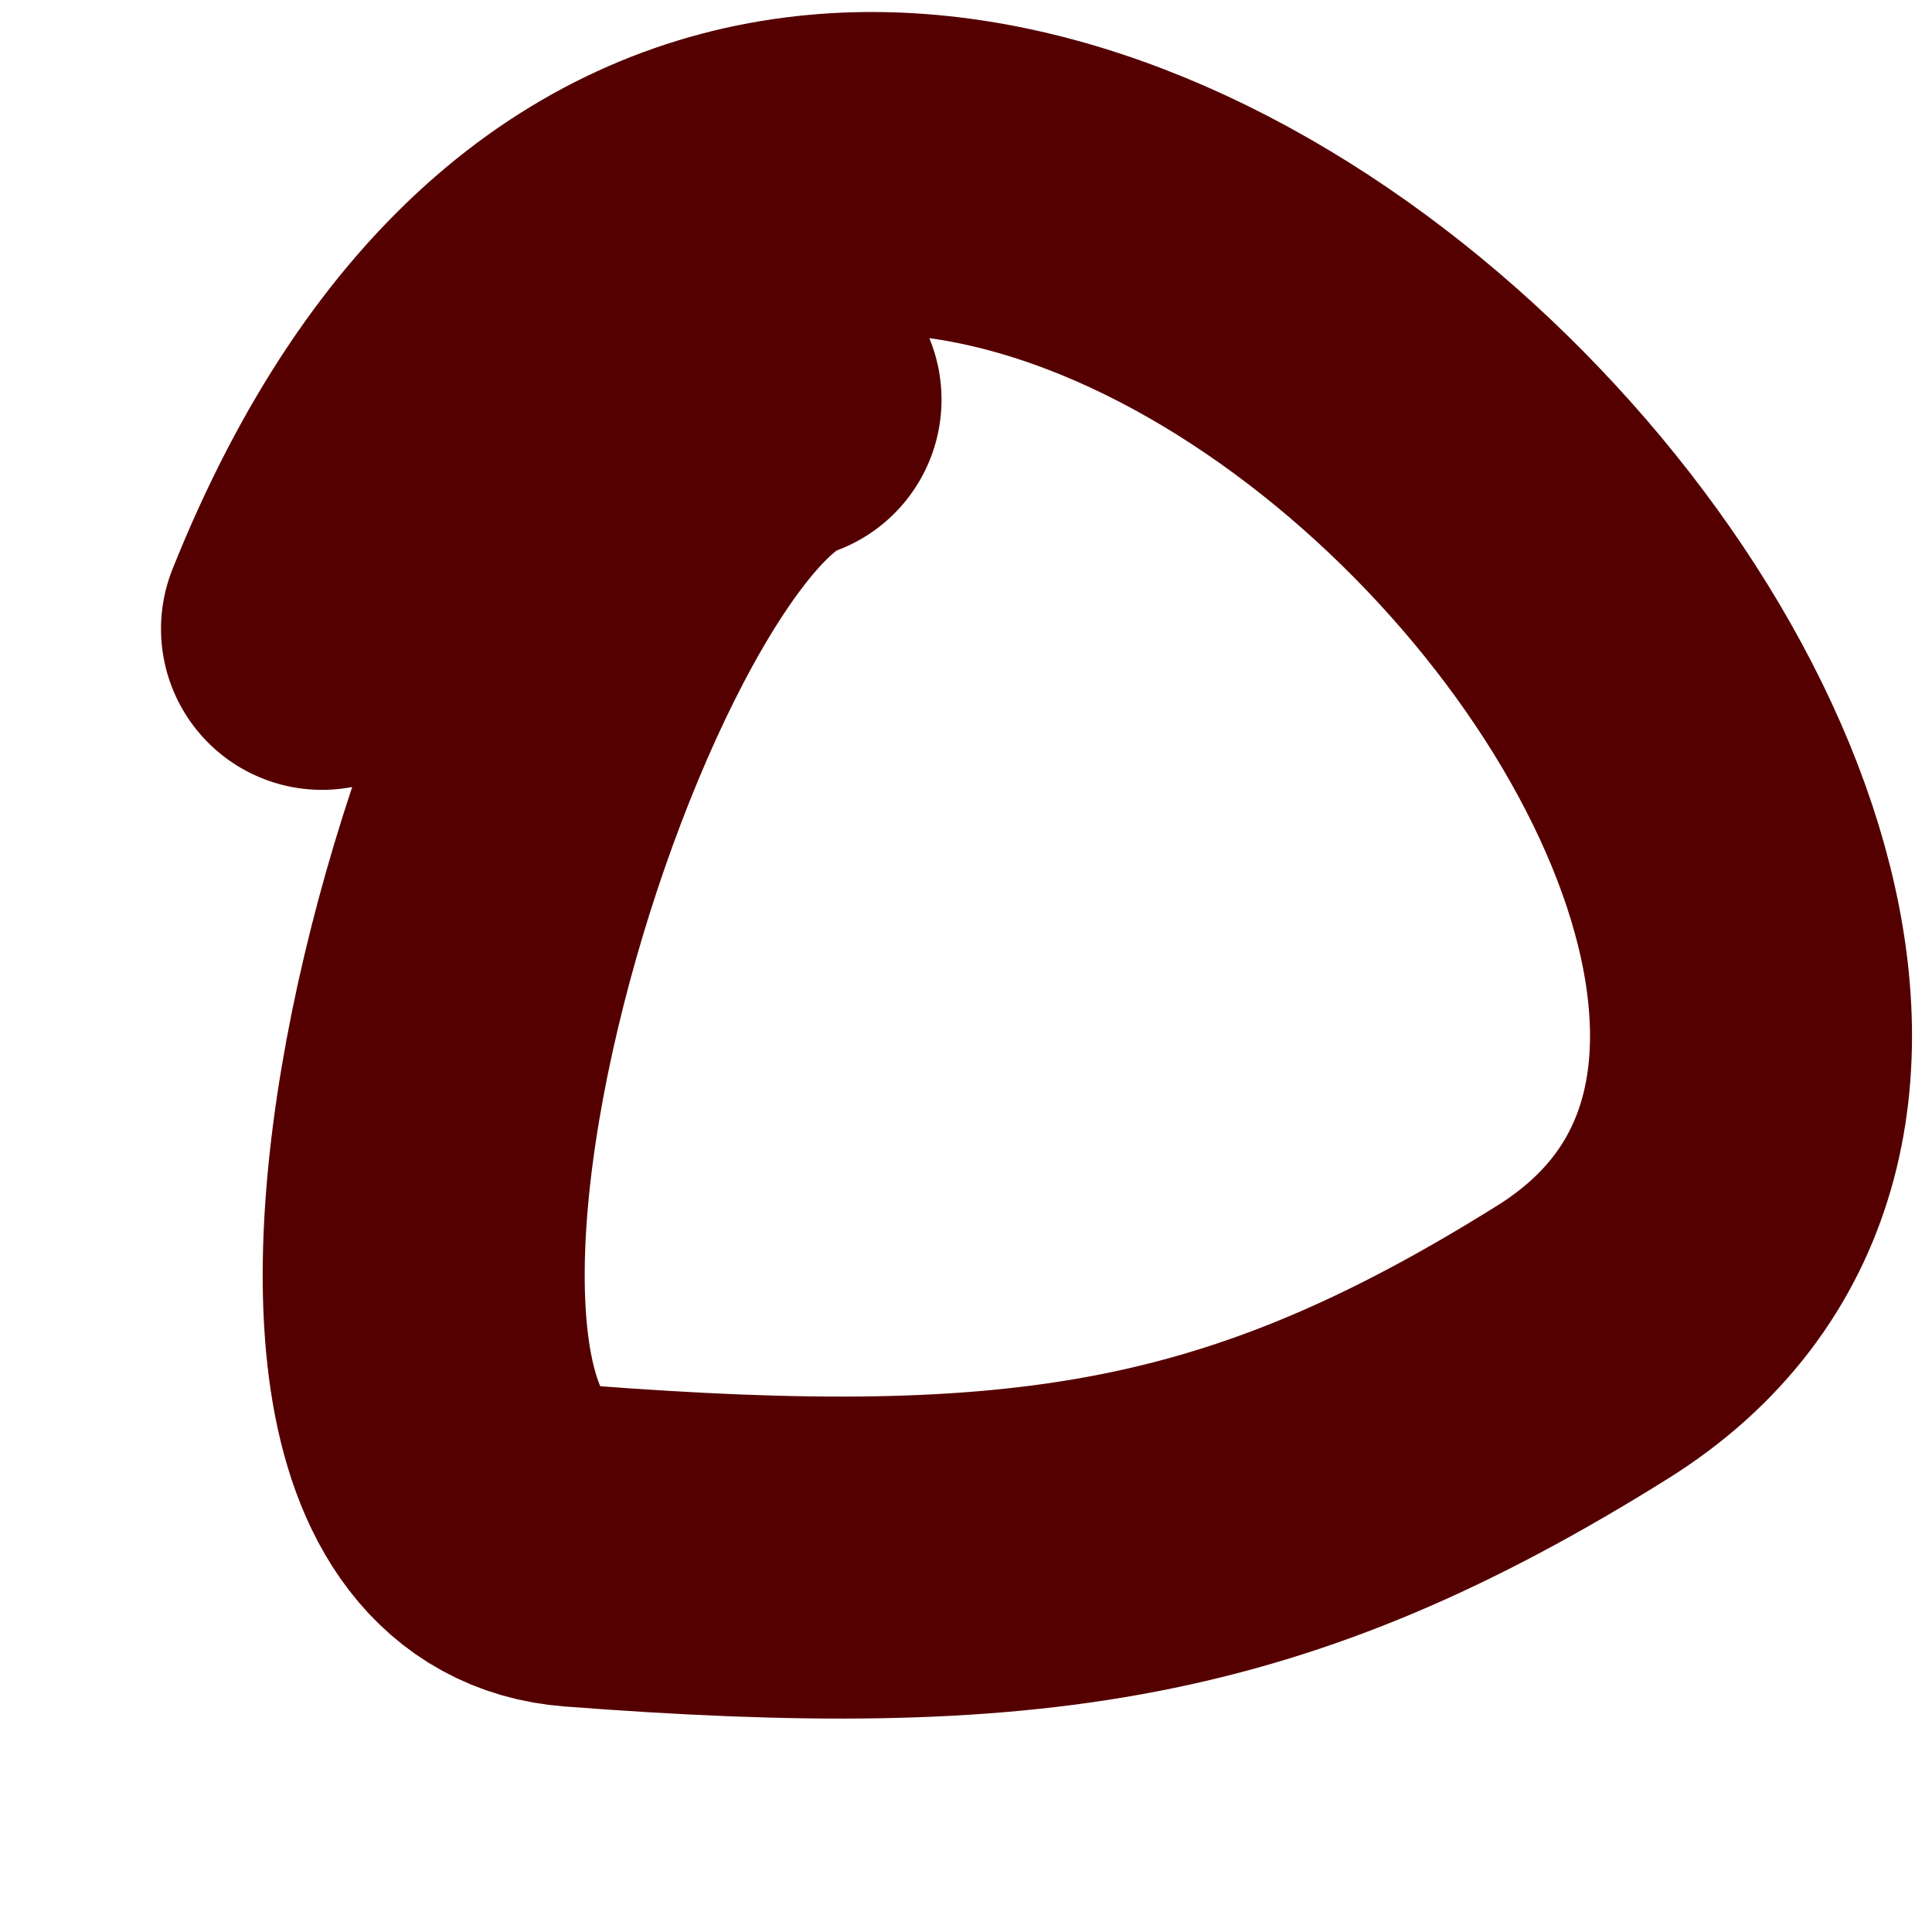<?xml version="1.0" encoding="UTF-8"?> <svg xmlns="http://www.w3.org/2000/svg" width="6" height="6" viewBox="0 0 6 6" fill="none"> <path d="M2.424 1.241C1.693 1.485 0.72 4.719 1.791 4.801C3.188 4.908 3.903 4.801 4.915 4.168C6.95 2.897 2.492 -1.776 1 1.953" stroke="#550000" stroke-linecap="round"></path> </svg> 